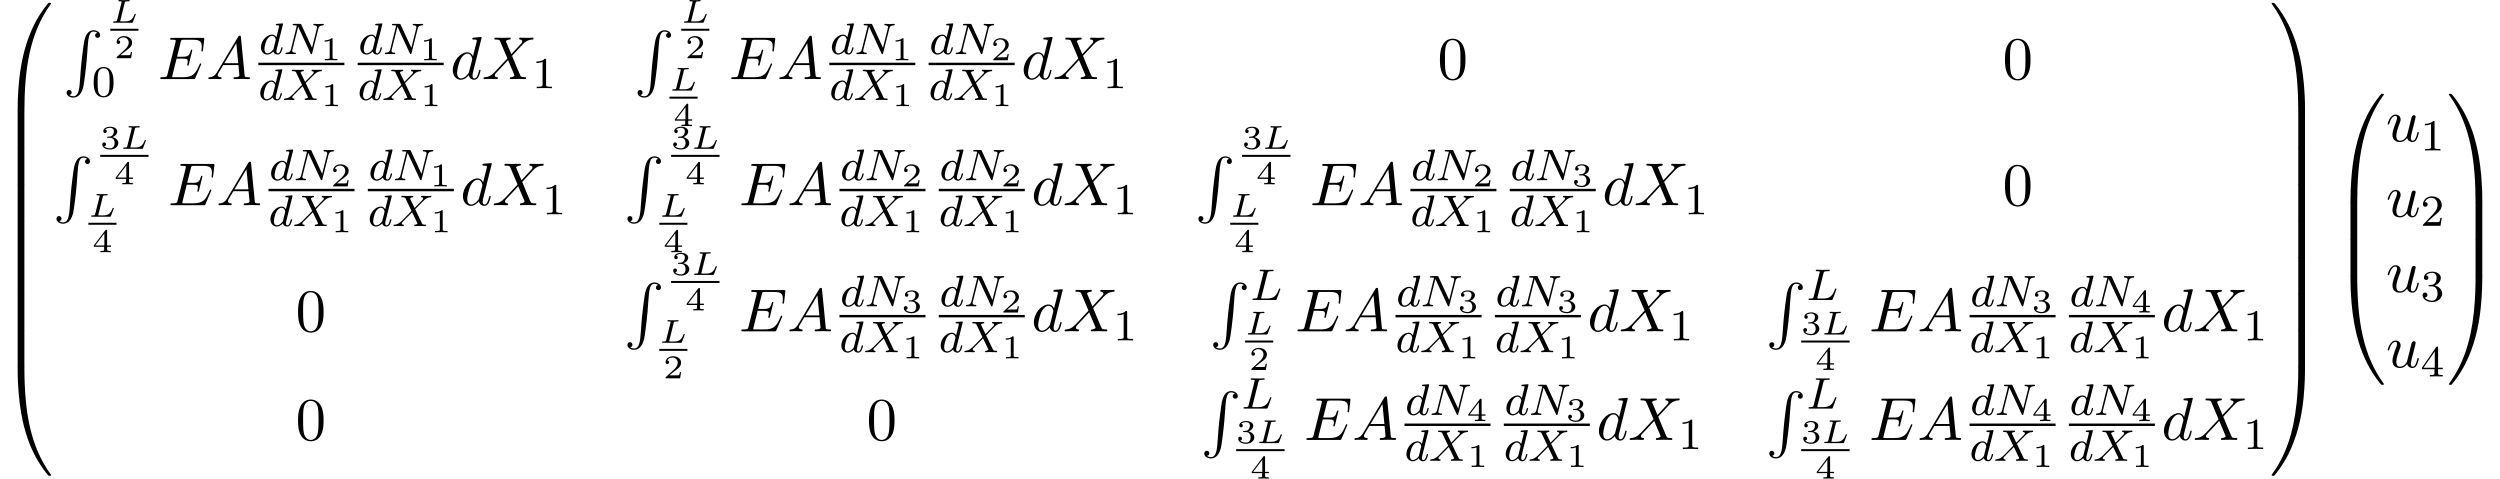 <?xml version='1.0' encoding='UTF-8'?>
<!-- This file was generated by dvisvgm 2.6.3 -->
<svg version='1.1' xmlns='http://www.w3.org/2000/svg' xmlns:xlink='http://www.w3.org/1999/xlink' width='449.673pt' height='86.085pt' viewBox='53.798 80.697 449.673 86.085'>
<defs>
<path id='g6-48' d='M5.018 -3.491C5.018 -4.364 4.964 -5.236 4.582 -6.044C4.08 -7.091 3.185 -7.265 2.727 -7.265C2.073 -7.265 1.276 -6.982 0.829 -5.967C0.48 -5.215 0.425 -4.364 0.425 -3.491C0.425 -2.673 0.469 -1.691 0.916 -0.862C1.385 0.022 2.182 0.24 2.716 0.24C3.305 0.24 4.135 0.011 4.615 -1.025C4.964 -1.778 5.018 -2.629 5.018 -3.491ZM2.716 0C2.291 0 1.647 -0.273 1.451 -1.32C1.331 -1.975 1.331 -2.978 1.331 -3.622C1.331 -4.32 1.331 -5.04 1.418 -5.629C1.625 -6.927 2.444 -7.025 2.716 -7.025C3.076 -7.025 3.796 -6.829 4.004 -5.749C4.113 -5.138 4.113 -4.309 4.113 -3.622C4.113 -2.804 4.113 -2.062 3.993 -1.364C3.829 -0.327 3.207 0 2.716 0Z'/>
<path id='g3-65' d='M1.953 -1.255C1.516 -0.524 1.091 -0.371 0.611 -0.338C0.48 -0.327 0.382 -0.327 0.382 -0.12C0.382 -0.055 0.436 0 0.524 0C0.818 0 1.156 -0.033 1.462 -0.033C1.822 -0.033 2.204 0 2.553 0C2.618 0 2.76 0 2.76 -0.207C2.76 -0.327 2.662 -0.338 2.585 -0.338C2.335 -0.36 2.073 -0.447 2.073 -0.72C2.073 -0.851 2.138 -0.971 2.225 -1.124L3.055 -2.52H5.793C5.815 -2.291 5.967 -0.807 5.967 -0.698C5.967 -0.371 5.4 -0.338 5.182 -0.338C5.029 -0.338 4.92 -0.338 4.92 -0.12C4.92 0 5.051 0 5.073 0C5.52 0 5.989 -0.033 6.436 -0.033C6.709 -0.033 7.396 0 7.669 0C7.735 0 7.865 0 7.865 -0.218C7.865 -0.338 7.756 -0.338 7.615 -0.338C6.938 -0.338 6.938 -0.415 6.905 -0.731L6.24 -7.549C6.218 -7.767 6.218 -7.811 6.033 -7.811C5.858 -7.811 5.815 -7.735 5.749 -7.625L1.953 -1.255ZM3.262 -2.858L5.411 -6.458L5.76 -2.858H3.262Z'/>
<path id='g3-69' d='M7.724 -2.542C7.745 -2.596 7.778 -2.673 7.778 -2.695C7.778 -2.705 7.778 -2.815 7.647 -2.815C7.549 -2.815 7.527 -2.749 7.505 -2.684C6.796 -1.069 6.393 -0.338 4.527 -0.338H2.935C2.782 -0.338 2.76 -0.338 2.695 -0.349C2.585 -0.36 2.553 -0.371 2.553 -0.458C2.553 -0.491 2.553 -0.513 2.607 -0.709L3.349 -3.687H4.429C5.356 -3.687 5.356 -3.458 5.356 -3.185C5.356 -3.109 5.356 -2.978 5.28 -2.651C5.258 -2.596 5.247 -2.564 5.247 -2.531C5.247 -2.476 5.291 -2.411 5.389 -2.411C5.476 -2.411 5.509 -2.465 5.553 -2.629L6.175 -5.182C6.175 -5.247 6.12 -5.302 6.044 -5.302C5.945 -5.302 5.924 -5.236 5.891 -5.105C5.662 -4.276 5.465 -4.025 4.462 -4.025H3.436L4.091 -6.655C4.189 -7.036 4.2 -7.08 4.68 -7.08H6.218C7.549 -7.08 7.876 -6.764 7.876 -5.869C7.876 -5.607 7.876 -5.585 7.833 -5.291C7.833 -5.225 7.822 -5.149 7.822 -5.095S7.855 -4.964 7.953 -4.964C8.073 -4.964 8.084 -5.029 8.105 -5.236L8.324 -7.124C8.356 -7.418 8.302 -7.418 8.029 -7.418H2.52C2.302 -7.418 2.193 -7.418 2.193 -7.2C2.193 -7.08 2.291 -7.08 2.498 -7.08C2.902 -7.08 3.207 -7.08 3.207 -6.884C3.207 -6.84 3.207 -6.818 3.153 -6.622L1.713 -0.851C1.604 -0.425 1.582 -0.338 0.72 -0.338C0.535 -0.338 0.415 -0.338 0.415 -0.131C0.415 0 0.513 0 0.72 0H6.382C6.633 0 6.644 -0.011 6.72 -0.185L7.724 -2.542Z'/>
<path id='g3-88' d='M5.291 -4.484L4.375 -6.655C4.342 -6.742 4.32 -6.785 4.32 -6.796C4.32 -6.862 4.505 -7.069 4.964 -7.113C5.073 -7.124 5.182 -7.135 5.182 -7.32C5.182 -7.451 5.051 -7.451 5.018 -7.451C4.571 -7.451 4.102 -7.418 3.644 -7.418C3.371 -7.418 2.695 -7.451 2.422 -7.451C2.356 -7.451 2.225 -7.451 2.225 -7.233C2.225 -7.113 2.335 -7.113 2.476 -7.113C3.131 -7.113 3.196 -7.004 3.295 -6.764L4.582 -3.72L2.28 -1.244L2.138 -1.124C1.604 -0.545 1.091 -0.371 0.535 -0.338C0.393 -0.327 0.295 -0.327 0.295 -0.12C0.295 -0.109 0.295 0 0.436 0C0.764 0 1.124 -0.033 1.462 -0.033C1.865 -0.033 2.291 0 2.684 0C2.749 0 2.88 0 2.88 -0.218C2.88 -0.327 2.771 -0.338 2.749 -0.338C2.651 -0.349 2.313 -0.371 2.313 -0.676C2.313 -0.851 2.476 -1.025 2.607 -1.167L3.72 -2.345L4.702 -3.415L5.804 -0.807C5.847 -0.687 5.858 -0.676 5.858 -0.655C5.858 -0.567 5.651 -0.382 5.225 -0.338C5.105 -0.327 5.007 -0.316 5.007 -0.131C5.007 0 5.127 0 5.171 0C5.476 0 6.24 -0.033 6.545 -0.033C6.818 -0.033 7.484 0 7.756 0C7.833 0 7.964 0 7.964 -0.207C7.964 -0.338 7.855 -0.338 7.767 -0.338C7.036 -0.349 7.015 -0.382 6.829 -0.818C6.404 -1.833 5.673 -3.535 5.422 -4.189C6.164 -4.953 7.309 -6.251 7.658 -6.556C7.975 -6.818 8.389 -7.08 9.044 -7.113C9.185 -7.124 9.284 -7.124 9.284 -7.331C9.284 -7.342 9.284 -7.451 9.142 -7.451C8.815 -7.451 8.455 -7.418 8.116 -7.418C7.713 -7.418 7.298 -7.451 6.905 -7.451C6.84 -7.451 6.698 -7.451 6.698 -7.233C6.698 -7.156 6.753 -7.124 6.829 -7.113C6.927 -7.102 7.265 -7.08 7.265 -6.775C7.265 -6.622 7.145 -6.48 7.058 -6.382L5.291 -4.484Z'/>
<path id='g3-100' d='M5.629 -7.451C5.629 -7.462 5.629 -7.571 5.487 -7.571C5.324 -7.571 4.287 -7.473 4.102 -7.451C4.015 -7.44 3.949 -7.385 3.949 -7.244C3.949 -7.113 4.047 -7.113 4.211 -7.113C4.735 -7.113 4.756 -7.036 4.756 -6.927L4.724 -6.709L4.069 -4.124C3.873 -4.527 3.556 -4.822 3.065 -4.822C1.789 -4.822 0.436 -3.218 0.436 -1.625C0.436 -0.6 1.036 0.12 1.887 0.12C2.105 0.12 2.651 0.076 3.305 -0.698C3.393 -0.24 3.775 0.12 4.298 0.12C4.68 0.12 4.931 -0.131 5.105 -0.48C5.291 -0.873 5.433 -1.538 5.433 -1.56C5.433 -1.669 5.335 -1.669 5.302 -1.669C5.193 -1.669 5.182 -1.625 5.149 -1.473C4.964 -0.764 4.767 -0.12 4.32 -0.12C4.025 -0.12 3.993 -0.404 3.993 -0.622C3.993 -0.884 4.015 -0.96 4.058 -1.145L5.629 -7.451ZM3.36 -1.298C3.305 -1.102 3.305 -1.08 3.142 -0.895C2.662 -0.295 2.215 -0.12 1.909 -0.12C1.364 -0.12 1.211 -0.72 1.211 -1.145C1.211 -1.691 1.56 -3.033 1.811 -3.535C2.149 -4.178 2.64 -4.582 3.076 -4.582C3.785 -4.582 3.938 -3.687 3.938 -3.622S3.916 -3.491 3.905 -3.436L3.36 -1.298Z'/>
<path id='g3-117' d='M3.818 -0.611C3.938 -0.164 4.32 0.12 4.789 0.12C5.171 0.12 5.422 -0.131 5.596 -0.48C5.782 -0.873 5.924 -1.538 5.924 -1.56C5.924 -1.669 5.825 -1.669 5.793 -1.669C5.684 -1.669 5.673 -1.625 5.64 -1.473C5.487 -0.862 5.28 -0.12 4.822 -0.12C4.593 -0.12 4.484 -0.262 4.484 -0.622C4.484 -0.862 4.615 -1.375 4.702 -1.756L5.007 -2.935C5.04 -3.098 5.149 -3.513 5.193 -3.676C5.247 -3.927 5.356 -4.342 5.356 -4.407C5.356 -4.604 5.204 -4.702 5.04 -4.702C4.985 -4.702 4.702 -4.691 4.615 -4.32C4.407 -3.524 3.927 -1.615 3.796 -1.036C3.785 -0.993 3.349 -0.12 2.553 -0.12C1.985 -0.12 1.876 -0.611 1.876 -1.015C1.876 -1.625 2.182 -2.487 2.465 -3.24C2.596 -3.567 2.651 -3.72 2.651 -3.927C2.651 -4.418 2.302 -4.822 1.756 -4.822C0.72 -4.822 0.316 -3.24 0.316 -3.142C0.316 -3.033 0.425 -3.033 0.447 -3.033C0.556 -3.033 0.567 -3.055 0.622 -3.229C0.895 -4.178 1.309 -4.582 1.724 -4.582C1.822 -4.582 1.996 -4.571 1.996 -4.222C1.996 -3.96 1.876 -3.644 1.811 -3.48C1.407 -2.4 1.178 -1.724 1.178 -1.189C1.178 -0.153 1.931 0.12 2.52 0.12C3.24 0.12 3.633 -0.371 3.818 -0.611Z'/>
<path id='g5-48' d='M3.897 -2.542C3.897 -3.395 3.81 -3.913 3.547 -4.423C3.196 -5.125 2.55 -5.3 2.112 -5.3C1.108 -5.3 0.741 -4.551 0.63 -4.328C0.343 -3.746 0.327 -2.957 0.327 -2.542C0.327 -2.016 0.351 -1.211 0.733 -0.574C1.1 0.016 1.69 0.167 2.112 0.167C2.495 0.167 3.18 0.048 3.579 -0.741C3.873 -1.315 3.897 -2.024 3.897 -2.542ZM2.112 -0.056C1.841 -0.056 1.291 -0.183 1.124 -1.02C1.036 -1.474 1.036 -2.224 1.036 -2.638C1.036 -3.188 1.036 -3.746 1.124 -4.184C1.291 -4.997 1.913 -5.077 2.112 -5.077C2.383 -5.077 2.933 -4.941 3.092 -4.216C3.188 -3.778 3.188 -3.18 3.188 -2.638C3.188 -2.168 3.188 -1.451 3.092 -1.004C2.925 -0.167 2.375 -0.056 2.112 -0.056Z'/>
<path id='g5-49' d='M2.503 -5.077C2.503 -5.292 2.487 -5.3 2.271 -5.3C1.945 -4.981 1.522 -4.79 0.765 -4.79V-4.527C0.98 -4.527 1.411 -4.527 1.873 -4.742V-0.654C1.873 -0.359 1.849 -0.263 1.092 -0.263H0.813V0C1.14 -0.024 1.825 -0.024 2.184 -0.024S3.236 -0.024 3.563 0V-0.263H3.284C2.527 -0.263 2.503 -0.359 2.503 -0.654V-5.077Z'/>
<path id='g5-50' d='M2.248 -1.626C2.375 -1.745 2.71 -2.008 2.837 -2.12C3.332 -2.574 3.802 -3.013 3.802 -3.738C3.802 -4.686 3.005 -5.3 2.008 -5.3C1.052 -5.3 0.422 -4.575 0.422 -3.866C0.422 -3.475 0.733 -3.419 0.845 -3.419C1.012 -3.419 1.259 -3.539 1.259 -3.842C1.259 -4.256 0.861 -4.256 0.765 -4.256C0.996 -4.838 1.53 -5.037 1.921 -5.037C2.662 -5.037 3.045 -4.407 3.045 -3.738C3.045 -2.909 2.463 -2.303 1.522 -1.339L0.518 -0.303C0.422 -0.215 0.422 -0.199 0.422 0H3.571L3.802 -1.427H3.555C3.531 -1.267 3.467 -0.869 3.371 -0.717C3.324 -0.654 2.718 -0.654 2.59 -0.654H1.172L2.248 -1.626Z'/>
<path id='g5-51' d='M2.016 -2.662C2.646 -2.662 3.045 -2.2 3.045 -1.363C3.045 -0.367 2.479 -0.072 2.056 -0.072C1.618 -0.072 1.02 -0.231 0.741 -0.654C1.028 -0.654 1.227 -0.837 1.227 -1.1C1.227 -1.355 1.044 -1.538 0.789 -1.538C0.574 -1.538 0.351 -1.403 0.351 -1.084C0.351 -0.327 1.164 0.167 2.072 0.167C3.132 0.167 3.873 -0.566 3.873 -1.363C3.873 -2.024 3.347 -2.63 2.534 -2.805C3.164 -3.029 3.634 -3.571 3.634 -4.208S2.917 -5.3 2.088 -5.3C1.235 -5.3 0.59 -4.838 0.59 -4.232C0.59 -3.937 0.789 -3.81 0.996 -3.81C1.243 -3.81 1.403 -3.985 1.403 -4.216C1.403 -4.511 1.148 -4.623 0.972 -4.631C1.307 -5.069 1.921 -5.093 2.064 -5.093C2.271 -5.093 2.877 -5.029 2.877 -4.208C2.877 -3.65 2.646 -3.316 2.534 -3.188C2.295 -2.941 2.112 -2.925 1.626 -2.893C1.474 -2.885 1.411 -2.877 1.411 -2.774C1.411 -2.662 1.482 -2.662 1.618 -2.662H2.016Z'/>
<path id='g5-52' d='M3.14 -5.157C3.14 -5.316 3.14 -5.38 2.973 -5.38C2.869 -5.38 2.861 -5.372 2.782 -5.26L0.239 -1.57V-1.307H2.487V-0.646C2.487 -0.351 2.463 -0.263 1.849 -0.263H1.666V0C2.343 -0.024 2.359 -0.024 2.813 -0.024S3.284 -0.024 3.961 0V-0.263H3.778C3.164 -0.263 3.14 -0.351 3.14 -0.646V-1.307H3.985V-1.57H3.14V-5.157ZM2.542 -4.511V-1.57H0.518L2.542 -4.511Z'/>
<path id='g2-76' d='M3.092 -4.822C3.164 -5.093 3.18 -5.181 3.913 -5.181C4.136 -5.181 4.216 -5.181 4.216 -5.332C4.216 -5.348 4.2 -5.444 4.081 -5.444C3.913 -5.444 3.674 -5.428 3.507 -5.42H2.933C2.104 -5.42 1.913 -5.444 1.857 -5.444C1.825 -5.444 1.698 -5.444 1.698 -5.292C1.698 -5.181 1.801 -5.181 1.929 -5.181C2.192 -5.181 2.423 -5.181 2.423 -5.053C2.423 -5.021 2.415 -5.013 2.391 -4.91L1.323 -0.63C1.251 -0.327 1.235 -0.263 0.646 -0.263C0.494 -0.263 0.399 -0.263 0.399 -0.112C0.399 0 0.502 0 0.638 0H4.487C4.686 0 4.694 -0.008 4.758 -0.159C4.838 -0.383 5.42 -1.881 5.42 -1.961C5.42 -2.032 5.356 -2.072 5.3 -2.072C5.212 -2.072 5.197 -2.016 5.141 -1.897C4.854 -1.156 4.511 -0.263 3.084 -0.263H2.072C2 -0.279 1.977 -0.279 1.977 -0.335C1.977 -0.399 1.993 -0.462 2.008 -0.51L3.092 -4.822Z'/>
<path id='g2-78' d='M6.312 -4.575C6.408 -4.965 6.583 -5.157 7.157 -5.181C7.237 -5.181 7.301 -5.228 7.301 -5.332C7.301 -5.38 7.261 -5.444 7.181 -5.444C7.125 -5.444 6.974 -5.42 6.384 -5.42C5.746 -5.42 5.643 -5.444 5.571 -5.444C5.444 -5.444 5.42 -5.356 5.42 -5.292C5.42 -5.189 5.523 -5.181 5.595 -5.181C6.081 -5.165 6.081 -4.949 6.081 -4.838C6.081 -4.798 6.081 -4.758 6.049 -4.631L5.173 -1.14L3.252 -5.3C3.188 -5.444 3.172 -5.444 2.981 -5.444H1.945C1.801 -5.444 1.698 -5.444 1.698 -5.292C1.698 -5.181 1.793 -5.181 1.961 -5.181C2.024 -5.181 2.264 -5.181 2.447 -5.133L1.379 -0.853C1.283 -0.454 1.076 -0.279 0.542 -0.263C0.494 -0.263 0.399 -0.255 0.399 -0.112C0.399 -0.064 0.438 0 0.518 0C0.55 0 0.733 -0.024 1.307 -0.024C1.937 -0.024 2.056 0 2.128 0C2.16 0 2.279 0 2.279 -0.151C2.279 -0.247 2.192 -0.263 2.136 -0.263C1.849 -0.271 1.61 -0.319 1.61 -0.598C1.61 -0.638 1.634 -0.749 1.634 -0.757L2.678 -4.918H2.686L4.902 -0.143C4.957 -0.016 4.965 0 5.053 0C5.165 0 5.173 -0.032 5.204 -0.167L6.312 -4.575Z'/>
<path id='g2-88' d='M4.16 -3.045C4.543 -3.435 5.675 -4.599 5.866 -4.75C6.201 -5.005 6.4 -5.149 6.974 -5.181C7.022 -5.189 7.085 -5.228 7.085 -5.332C7.085 -5.404 7.014 -5.444 6.974 -5.444C6.894 -5.444 6.846 -5.42 6.225 -5.42C5.627 -5.42 5.412 -5.444 5.372 -5.444C5.34 -5.444 5.212 -5.444 5.212 -5.292C5.212 -5.284 5.212 -5.189 5.332 -5.181C5.388 -5.173 5.603 -5.157 5.603 -4.973C5.603 -4.918 5.571 -4.83 5.507 -4.766L5.483 -4.726C5.46 -4.702 5.46 -4.686 5.38 -4.615L4.049 -3.268L3.236 -4.957C3.347 -5.149 3.587 -5.173 3.682 -5.181C3.722 -5.181 3.834 -5.189 3.834 -5.324C3.834 -5.396 3.778 -5.444 3.706 -5.444C3.626 -5.444 3.324 -5.428 3.244 -5.428C3.196 -5.42 2.901 -5.42 2.734 -5.42C1.993 -5.42 1.897 -5.444 1.825 -5.444C1.793 -5.444 1.666 -5.444 1.666 -5.292C1.666 -5.181 1.769 -5.181 1.897 -5.181C2.295 -5.181 2.367 -5.101 2.439 -4.949L3.499 -2.718L1.865 -1.052C1.387 -0.574 1.012 -0.295 0.446 -0.263C0.351 -0.255 0.255 -0.255 0.255 -0.112C0.255 -0.064 0.295 0 0.375 0C0.43 0 0.518 -0.024 1.124 -0.024C1.698 -0.024 1.945 0 1.977 0C2.016 0 2.136 0 2.136 -0.151C2.136 -0.167 2.128 -0.255 2.008 -0.263C1.857 -0.271 1.745 -0.327 1.745 -0.47C1.745 -0.598 1.841 -0.701 1.961 -0.821C2.096 -0.972 2.511 -1.387 2.798 -1.666C2.981 -1.849 3.427 -2.311 3.61 -2.487L4.527 -0.582C4.567 -0.502 4.567 -0.494 4.567 -0.486C4.567 -0.414 4.4 -0.279 4.136 -0.263C4.081 -0.263 3.977 -0.255 3.977 -0.112C3.977 -0.104 3.985 0 4.113 0C4.192 0 4.487 -0.016 4.567 -0.024H5.077C5.81 -0.024 5.922 0 5.994 0C6.025 0 6.145 0 6.145 -0.151C6.145 -0.263 6.041 -0.263 5.922 -0.263C5.491 -0.263 5.444 -0.359 5.388 -0.478L4.16 -3.045Z'/>
<path id='g2-100' d='M4.288 -5.292C4.296 -5.308 4.32 -5.412 4.32 -5.42C4.32 -5.46 4.288 -5.531 4.192 -5.531C4.16 -5.531 3.913 -5.507 3.73 -5.491L3.284 -5.46C3.108 -5.444 3.029 -5.436 3.029 -5.292C3.029 -5.181 3.14 -5.181 3.236 -5.181C3.618 -5.181 3.618 -5.133 3.618 -5.061C3.618 -5.013 3.555 -4.75 3.515 -4.591L3.124 -3.037C3.053 -3.172 2.821 -3.515 2.335 -3.515C1.387 -3.515 0.343 -2.407 0.343 -1.227C0.343 -0.399 0.877 0.08 1.49 0.08C2 0.08 2.439 -0.327 2.582 -0.486C2.726 0.064 3.268 0.08 3.363 0.08C3.73 0.08 3.913 -0.223 3.977 -0.359C4.136 -0.646 4.248 -1.108 4.248 -1.14C4.248 -1.188 4.216 -1.243 4.121 -1.243S4.009 -1.196 3.961 -0.996C3.85 -0.558 3.698 -0.143 3.387 -0.143C3.204 -0.143 3.132 -0.295 3.132 -0.518C3.132 -0.669 3.156 -0.757 3.18 -0.861L4.288 -5.292ZM2.582 -0.861C2.184 -0.311 1.769 -0.143 1.514 -0.143C1.148 -0.143 0.964 -0.478 0.964 -0.893C0.964 -1.267 1.18 -2.12 1.355 -2.471C1.586 -2.957 1.977 -3.292 2.343 -3.292C2.861 -3.292 3.013 -2.71 3.013 -2.614C3.013 -2.582 2.813 -1.801 2.766 -1.594C2.662 -1.219 2.662 -1.203 2.582 -0.861Z'/>
<path id='g4-49' d='M2.146 -3.796C2.146 -3.975 2.122 -3.975 1.943 -3.975C1.548 -3.593 0.938 -3.593 0.723 -3.593V-3.359C0.879 -3.359 1.273 -3.359 1.632 -3.527V-0.508C1.632 -0.311 1.632 -0.233 1.016 -0.233H0.759V0C1.088 -0.024 1.554 -0.024 1.889 -0.024S2.69 -0.024 3.019 0V-0.233H2.762C2.146 -0.233 2.146 -0.311 2.146 -0.508V-3.796Z'/>
<path id='g4-50' d='M3.216 -1.118H2.995C2.983 -1.034 2.923 -0.64 2.833 -0.574C2.792 -0.538 2.307 -0.538 2.224 -0.538H1.106L1.871 -1.16C2.074 -1.321 2.606 -1.704 2.792 -1.883C2.971 -2.062 3.216 -2.367 3.216 -2.792C3.216 -3.539 2.54 -3.975 1.739 -3.975C0.968 -3.975 0.43 -3.467 0.43 -2.905C0.43 -2.6 0.687 -2.564 0.753 -2.564C0.903 -2.564 1.076 -2.672 1.076 -2.887C1.076 -3.019 0.998 -3.21 0.735 -3.21C0.873 -3.515 1.237 -3.742 1.65 -3.742C2.277 -3.742 2.612 -3.276 2.612 -2.792C2.612 -2.367 2.331 -1.931 1.913 -1.548L0.496 -0.251C0.436 -0.191 0.43 -0.185 0.43 0H3.031L3.216 -1.118Z'/>
<path id='g4-51' d='M1.757 -1.985C2.266 -1.985 2.606 -1.644 2.606 -1.034C2.606 -0.377 2.212 -0.09 1.775 -0.09C1.614 -0.09 0.998 -0.126 0.729 -0.472C0.962 -0.496 1.058 -0.652 1.058 -0.813C1.058 -1.016 0.915 -1.154 0.717 -1.154C0.556 -1.154 0.377 -1.052 0.377 -0.801C0.377 -0.209 1.034 0.126 1.793 0.126C2.678 0.126 3.27 -0.442 3.27 -1.034C3.27 -1.47 2.935 -1.931 2.224 -2.11C2.696 -2.266 3.078 -2.648 3.078 -3.138C3.078 -3.616 2.517 -3.975 1.799 -3.975C1.1 -3.975 0.568 -3.652 0.568 -3.162C0.568 -2.905 0.765 -2.833 0.885 -2.833C1.04 -2.833 1.201 -2.941 1.201 -3.15C1.201 -3.335 1.07 -3.443 0.909 -3.467C1.19 -3.778 1.733 -3.778 1.787 -3.778C2.092 -3.778 2.475 -3.634 2.475 -3.138C2.475 -2.809 2.289 -2.236 1.692 -2.2C1.584 -2.194 1.423 -2.182 1.369 -2.182C1.309 -2.176 1.243 -2.17 1.243 -2.08C1.243 -1.985 1.309 -1.985 1.411 -1.985H1.757Z'/>
<path id='g4-52' d='M3.371 -0.98V-1.213H2.672V-3.856C2.672 -3.993 2.672 -4.035 2.523 -4.035C2.415 -4.035 2.403 -4.017 2.349 -3.945L0.275 -1.213V-0.98H2.134V-0.502C2.134 -0.305 2.134 -0.233 1.632 -0.233H1.459V0C1.578 -0.006 2.14 -0.024 2.403 -0.024S3.228 -0.006 3.347 0V-0.233H3.174C2.672 -0.233 2.672 -0.305 2.672 -0.502V-0.98H3.371ZM2.176 -3.383V-1.213H0.532L2.176 -3.383Z'/>
<path id='g1-76' d='M2.594 -3.593C2.642 -3.79 2.654 -3.844 3.264 -3.844C3.407 -3.844 3.479 -3.844 3.479 -3.993C3.479 -4.011 3.467 -4.083 3.377 -4.083C3.234 -4.083 3.078 -4.065 2.935 -4.065C2.774 -4.065 2.6 -4.059 2.439 -4.059C2.301 -4.059 2.164 -4.065 2.026 -4.065S1.733 -4.083 1.596 -4.083C1.56 -4.083 1.465 -4.083 1.465 -3.933C1.465 -3.844 1.542 -3.844 1.656 -3.844C1.763 -3.844 1.913 -3.844 2.038 -3.802C2.038 -3.742 2.038 -3.706 2.014 -3.61L1.231 -0.496C1.178 -0.281 1.166 -0.239 0.717 -0.239C0.58 -0.239 0.502 -0.239 0.502 -0.09C0.502 0 0.58 0 0.687 0H3.856C4.011 0 4.017 -0.006 4.059 -0.12C4.119 -0.269 4.585 -1.465 4.585 -1.5C4.585 -1.56 4.537 -1.596 4.471 -1.596C4.394 -1.596 4.376 -1.554 4.346 -1.482C4.077 -0.807 3.778 -0.239 2.702 -0.239H1.967C1.853 -0.239 1.841 -0.239 1.769 -0.257L2.594 -3.593Z'/>
<path id='g0-48' d='M4.08 19.309C4.32 19.309 4.385 19.309 4.385 19.156C4.407 11.509 5.291 5.16 9.109 -0.175C9.185 -0.273 9.185 -0.295 9.185 -0.316C9.185 -0.425 9.109 -0.425 8.935 -0.425S8.738 -0.425 8.716 -0.404C8.673 -0.371 7.287 1.222 6.185 3.415C4.745 6.295 3.84 9.6 3.436 13.571C3.404 13.909 3.175 16.178 3.175 18.764V19.189C3.185 19.309 3.251 19.309 3.48 19.309H4.08Z'/>
<path id='g0-49' d='M6.36 18.764C6.36 12.098 5.171 8.193 4.833 7.091C4.091 4.669 2.88 2.116 1.058 -0.131C0.895 -0.327 0.851 -0.382 0.807 -0.404C0.785 -0.415 0.775 -0.425 0.6 -0.425C0.436 -0.425 0.349 -0.425 0.349 -0.316C0.349 -0.295 0.349 -0.273 0.491 -0.076C4.287 5.225 5.138 11.771 5.149 19.156C5.149 19.309 5.215 19.309 5.455 19.309H6.055C6.284 19.309 6.349 19.309 6.36 19.189V18.764Z'/>
<path id='g0-64' d='M3.48 -0.545C3.251 -0.545 3.185 -0.545 3.175 -0.425V0C3.175 6.665 4.364 10.571 4.702 11.673C5.444 14.095 6.655 16.647 8.476 18.895C8.64 19.091 8.684 19.145 8.727 19.167C8.749 19.178 8.76 19.189 8.935 19.189S9.185 19.189 9.185 19.08C9.185 19.058 9.185 19.036 9.12 18.938C5.487 13.898 4.396 7.833 4.385 -0.393C4.385 -0.545 4.32 -0.545 4.08 -0.545H3.48Z'/>
<path id='g0-65' d='M6.36 -0.425C6.349 -0.545 6.284 -0.545 6.055 -0.545H5.455C5.215 -0.545 5.149 -0.545 5.149 -0.393C5.149 0.731 5.138 3.327 4.855 6.044C4.265 11.684 2.815 15.589 0.425 18.938C0.349 19.036 0.349 19.058 0.349 19.08C0.349 19.189 0.436 19.189 0.6 19.189C0.775 19.189 0.796 19.189 0.818 19.167C0.862 19.135 2.247 17.542 3.349 15.349C4.789 12.469 5.695 9.164 6.098 5.193C6.131 4.855 6.36 2.585 6.36 0V-0.425Z'/>
<path id='g0-66' d='M4.385 0.185C4.385 -0.098 4.375 -0.109 4.08 -0.109H3.48C3.185 -0.109 3.175 -0.098 3.175 0.185V6.36C3.175 6.644 3.185 6.655 3.48 6.655H4.08C4.375 6.655 4.385 6.644 4.385 6.36V0.185Z'/>
<path id='g0-67' d='M6.36 0.185C6.36 -0.098 6.349 -0.109 6.055 -0.109H5.455C5.16 -0.109 5.149 -0.098 5.149 0.185V6.36C5.149 6.644 5.16 6.655 5.455 6.655H6.055C6.349 6.655 6.36 6.644 6.36 6.36V0.185Z'/>
<path id='g0-82' d='M2.967 9.6C2.825 11.389 2.433 11.88 1.811 11.88C1.669 11.88 1.342 11.847 1.113 11.651C1.429 11.607 1.516 11.356 1.516 11.204C1.516 10.887 1.276 10.745 1.069 10.745C0.851 10.745 0.611 10.887 0.611 11.215C0.611 11.738 1.156 12.12 1.811 12.12C2.847 12.12 3.371 11.171 3.611 10.189C3.753 9.622 4.145 6.447 4.233 5.236L4.44 2.52C4.593 0.513 4.964 0.24 5.455 0.24C5.564 0.24 5.902 0.262 6.142 0.469C5.825 0.513 5.738 0.764 5.738 0.916C5.738 1.233 5.978 1.375 6.185 1.375C6.404 1.375 6.644 1.233 6.644 0.905C6.644 0.382 6.098 0 5.444 0C4.407 0 3.982 1.058 3.796 1.887C3.665 2.487 3.273 5.564 3.175 6.884L2.967 9.6Z'/>
</defs>
<g id='page1'>
<use x='53.798' y='81.63' xlink:href='#g0-48'/>
<use x='53.798' y='100.831' xlink:href='#g0-66'/>
<use x='53.798' y='107.376' xlink:href='#g0-66'/>
<use x='53.798' y='113.922' xlink:href='#g0-66'/>
<use x='53.798' y='120.467' xlink:href='#g0-66'/>
<use x='53.798' y='127.013' xlink:href='#g0-66'/>
<use x='53.798' y='133.558' xlink:href='#g0-66'/>
<use x='53.798' y='140.104' xlink:href='#g0-66'/>
<use x='53.798' y='147.086' xlink:href='#g0-64'/>
<use x='65.17' y='86.136' xlink:href='#g0-82'/>
<use x='73.638' y='84.782' xlink:href='#g1-76'/>
<rect x='73.638' y='85.869' height='0.359' width='5.059'/>
<use x='74.341' y='91.166' xlink:href='#g4-50'/>
<use x='70.322' y='98.048' xlink:href='#g5-48'/>
<use x='82.209' y='94.924' xlink:href='#g3-69'/>
<use x='90.891' y='94.924' xlink:href='#g3-65'/>
<use x='100.39' y='90.435' xlink:href='#g2-100'/>
<use x='104.747' y='90.435' xlink:href='#g2-78'/>
<use x='111.469' y='91.542' xlink:href='#g4-49'/>
<rect x='100.268' y='91.978' height='0.436' width='15.473'/>
<use x='100.268' y='98.686' xlink:href='#g2-100'/>
<use x='104.625' y='98.686' xlink:href='#g2-88'/>
<use x='111.59' y='99.793' xlink:href='#g4-49'/>
<use x='118.254' y='90.435' xlink:href='#g2-100'/>
<use x='122.612' y='90.435' xlink:href='#g2-78'/>
<use x='129.333' y='91.542' xlink:href='#g4-49'/>
<rect x='118.133' y='91.978' height='0.436' width='15.473'/>
<use x='118.133' y='98.686' xlink:href='#g2-100'/>
<use x='122.49' y='98.686' xlink:href='#g2-88'/>
<use x='129.455' y='99.793' xlink:href='#g4-49'/>
<use x='134.801' y='94.924' xlink:href='#g3-100'/>
<use x='140.479' y='94.924' xlink:href='#g3-88'/>
<use x='149.517' y='96.56' xlink:href='#g5-49'/>
<use x='167.865' y='86.136' xlink:href='#g0-82'/>
<use x='176.333' y='84.782' xlink:href='#g1-76'/>
<rect x='176.333' y='85.869' height='0.359' width='5.059'/>
<use x='177.036' y='91.166' xlink:href='#g4-50'/>
<use x='174.212' y='96.996' xlink:href='#g1-76'/>
<rect x='174.212' y='98.083' height='0.359' width='5.059'/>
<use x='174.915' y='103.38' xlink:href='#g4-52'/>
<use x='184.904' y='94.924' xlink:href='#g3-69'/>
<use x='193.586' y='94.924' xlink:href='#g3-65'/>
<use x='203.085' y='90.435' xlink:href='#g2-100'/>
<use x='207.442' y='90.435' xlink:href='#g2-78'/>
<use x='214.164' y='91.542' xlink:href='#g4-49'/>
<rect x='202.963' y='91.978' height='0.436' width='15.473'/>
<use x='202.963' y='98.686' xlink:href='#g2-100'/>
<use x='207.32' y='98.686' xlink:href='#g2-88'/>
<use x='214.285' y='99.793' xlink:href='#g4-49'/>
<use x='220.949' y='90.435' xlink:href='#g2-100'/>
<use x='225.307' y='90.435' xlink:href='#g2-78'/>
<use x='232.028' y='91.542' xlink:href='#g4-50'/>
<rect x='220.827' y='91.978' height='0.436' width='15.473'/>
<use x='220.827' y='98.686' xlink:href='#g2-100'/>
<use x='225.185' y='98.686' xlink:href='#g2-88'/>
<use x='232.15' y='99.793' xlink:href='#g4-49'/>
<use x='237.496' y='94.924' xlink:href='#g3-100'/>
<use x='243.174' y='94.924' xlink:href='#g3-88'/>
<use x='252.212' y='96.56' xlink:href='#g5-49'/>
<use x='312.372' y='94.924' xlink:href='#g6-48'/>
<use x='414.007' y='94.924' xlink:href='#g6-48'/>
<use x='63.344' y='108.819' xlink:href='#g0-82'/>
<use x='71.812' y='107.465' xlink:href='#g4-51'/>
<use x='75.465' y='107.465' xlink:href='#g1-76'/>
<rect x='71.812' y='108.552' height='0.359' width='8.712'/>
<use x='74.341' y='113.849' xlink:href='#g4-52'/>
<use x='69.691' y='119.679' xlink:href='#g1-76'/>
<rect x='69.691' y='120.766' height='0.359' width='5.059'/>
<use x='70.394' y='126.063' xlink:href='#g4-52'/>
<use x='84.035' y='117.607' xlink:href='#g3-69'/>
<use x='92.717' y='117.607' xlink:href='#g3-65'/>
<use x='102.216' y='113.118' xlink:href='#g2-100'/>
<use x='106.574' y='113.118' xlink:href='#g2-78'/>
<use x='113.295' y='114.225' xlink:href='#g4-50'/>
<rect x='102.095' y='114.661' height='0.436' width='15.473'/>
<use x='102.095' y='121.368' xlink:href='#g2-100'/>
<use x='106.452' y='121.368' xlink:href='#g2-88'/>
<use x='113.417' y='122.475' xlink:href='#g4-49'/>
<use x='120.081' y='113.118' xlink:href='#g2-100'/>
<use x='124.438' y='113.118' xlink:href='#g2-78'/>
<use x='131.159' y='114.225' xlink:href='#g4-49'/>
<rect x='119.959' y='114.661' height='0.436' width='15.473'/>
<use x='119.959' y='121.368' xlink:href='#g2-100'/>
<use x='124.316' y='121.368' xlink:href='#g2-88'/>
<use x='131.281' y='122.475' xlink:href='#g4-49'/>
<use x='136.628' y='117.607' xlink:href='#g3-100'/>
<use x='142.306' y='117.607' xlink:href='#g3-88'/>
<use x='151.344' y='119.243' xlink:href='#g5-49'/>
<use x='166.039' y='108.819' xlink:href='#g0-82'/>
<use x='174.507' y='107.465' xlink:href='#g4-51'/>
<use x='178.16' y='107.465' xlink:href='#g1-76'/>
<rect x='174.507' y='108.552' height='0.359' width='8.712'/>
<use x='177.036' y='113.849' xlink:href='#g4-52'/>
<use x='172.386' y='119.679' xlink:href='#g1-76'/>
<rect x='172.386' y='120.766' height='0.359' width='5.059'/>
<use x='173.089' y='126.063' xlink:href='#g4-52'/>
<use x='186.73' y='117.607' xlink:href='#g3-69'/>
<use x='195.412' y='117.607' xlink:href='#g3-65'/>
<use x='204.911' y='113.118' xlink:href='#g2-100'/>
<use x='209.269' y='113.118' xlink:href='#g2-78'/>
<use x='215.99' y='114.225' xlink:href='#g4-50'/>
<rect x='204.79' y='114.661' height='0.436' width='15.473'/>
<use x='204.79' y='121.368' xlink:href='#g2-100'/>
<use x='209.147' y='121.368' xlink:href='#g2-88'/>
<use x='216.112' y='122.475' xlink:href='#g4-49'/>
<use x='222.776' y='113.118' xlink:href='#g2-100'/>
<use x='227.133' y='113.118' xlink:href='#g2-78'/>
<use x='233.854' y='114.225' xlink:href='#g4-50'/>
<rect x='222.654' y='114.661' height='0.436' width='15.473'/>
<use x='222.654' y='121.368' xlink:href='#g2-100'/>
<use x='227.011' y='121.368' xlink:href='#g2-88'/>
<use x='233.976' y='122.475' xlink:href='#g4-49'/>
<use x='239.323' y='117.607' xlink:href='#g3-100'/>
<use x='245.001' y='117.607' xlink:href='#g3-88'/>
<use x='254.039' y='119.243' xlink:href='#g5-49'/>
<use x='268.734' y='108.819' xlink:href='#g0-82'/>
<use x='277.202' y='107.465' xlink:href='#g4-51'/>
<use x='280.855' y='107.465' xlink:href='#g1-76'/>
<rect x='277.202' y='108.552' height='0.359' width='8.712'/>
<use x='279.731' y='113.849' xlink:href='#g4-52'/>
<use x='275.081' y='119.679' xlink:href='#g1-76'/>
<rect x='275.081' y='120.766' height='0.359' width='5.059'/>
<use x='275.784' y='126.063' xlink:href='#g4-52'/>
<use x='289.425' y='117.607' xlink:href='#g3-69'/>
<use x='298.107' y='117.607' xlink:href='#g3-65'/>
<use x='307.606' y='113.118' xlink:href='#g2-100'/>
<use x='311.964' y='113.118' xlink:href='#g2-78'/>
<use x='318.685' y='114.225' xlink:href='#g4-50'/>
<rect x='307.484' y='114.661' height='0.436' width='15.473'/>
<use x='307.484' y='121.368' xlink:href='#g2-100'/>
<use x='311.842' y='121.368' xlink:href='#g2-88'/>
<use x='318.807' y='122.475' xlink:href='#g4-49'/>
<use x='325.471' y='113.118' xlink:href='#g2-100'/>
<use x='329.828' y='113.118' xlink:href='#g2-78'/>
<use x='336.549' y='114.225' xlink:href='#g4-51'/>
<rect x='325.349' y='114.661' height='0.436' width='15.473'/>
<use x='325.349' y='121.368' xlink:href='#g2-100'/>
<use x='329.706' y='121.368' xlink:href='#g2-88'/>
<use x='336.671' y='122.475' xlink:href='#g4-49'/>
<use x='342.018' y='117.607' xlink:href='#g3-100'/>
<use x='347.696' y='117.607' xlink:href='#g3-88'/>
<use x='356.734' y='119.243' xlink:href='#g5-49'/>
<use x='414.007' y='117.607' xlink:href='#g6-48'/>
<use x='106.983' y='140.289' xlink:href='#g6-48'/>
<use x='166.039' y='131.502' xlink:href='#g0-82'/>
<use x='174.507' y='130.148' xlink:href='#g4-51'/>
<use x='178.16' y='130.148' xlink:href='#g1-76'/>
<rect x='174.507' y='131.234' height='0.359' width='8.712'/>
<use x='177.036' y='136.532' xlink:href='#g4-52'/>
<use x='172.386' y='142.362' xlink:href='#g1-76'/>
<rect x='172.386' y='143.449' height='0.359' width='5.059'/>
<use x='173.089' y='148.746' xlink:href='#g4-50'/>
<use x='186.73' y='140.289' xlink:href='#g3-69'/>
<use x='195.412' y='140.289' xlink:href='#g3-65'/>
<use x='204.911' y='135.801' xlink:href='#g2-100'/>
<use x='209.269' y='135.801' xlink:href='#g2-78'/>
<use x='215.99' y='136.908' xlink:href='#g4-51'/>
<rect x='204.79' y='137.344' height='0.436' width='15.473'/>
<use x='204.79' y='144.051' xlink:href='#g2-100'/>
<use x='209.147' y='144.051' xlink:href='#g2-88'/>
<use x='216.112' y='145.158' xlink:href='#g4-49'/>
<use x='222.776' y='135.801' xlink:href='#g2-100'/>
<use x='227.133' y='135.801' xlink:href='#g2-78'/>
<use x='233.854' y='136.908' xlink:href='#g4-50'/>
<rect x='222.654' y='137.344' height='0.436' width='15.473'/>
<use x='222.654' y='144.051' xlink:href='#g2-100'/>
<use x='227.011' y='144.051' xlink:href='#g2-88'/>
<use x='233.976' y='145.158' xlink:href='#g4-49'/>
<use x='239.323' y='140.289' xlink:href='#g3-100'/>
<use x='245.001' y='140.289' xlink:href='#g3-88'/>
<use x='254.039' y='141.926' xlink:href='#g5-49'/>
<use x='271.405' y='131.502' xlink:href='#g0-82'/>
<use x='278.678' y='134.656' xlink:href='#g2-76'/>
<use x='277.752' y='140.863' xlink:href='#g1-76'/>
<rect x='277.752' y='141.949' height='0.359' width='5.059'/>
<use x='278.455' y='147.247' xlink:href='#g4-50'/>
<use x='286.753' y='140.289' xlink:href='#g3-69'/>
<use x='295.435' y='140.289' xlink:href='#g3-65'/>
<use x='304.934' y='135.801' xlink:href='#g2-100'/>
<use x='309.292' y='135.801' xlink:href='#g2-78'/>
<use x='316.013' y='136.908' xlink:href='#g4-51'/>
<rect x='304.813' y='137.344' height='0.436' width='15.473'/>
<use x='304.813' y='144.051' xlink:href='#g2-100'/>
<use x='309.17' y='144.051' xlink:href='#g2-88'/>
<use x='316.135' y='145.158' xlink:href='#g4-49'/>
<use x='322.799' y='135.801' xlink:href='#g2-100'/>
<use x='327.156' y='135.801' xlink:href='#g2-78'/>
<use x='333.877' y='136.908' xlink:href='#g4-51'/>
<rect x='322.677' y='137.344' height='0.436' width='15.473'/>
<use x='322.677' y='144.051' xlink:href='#g2-100'/>
<use x='327.034' y='144.051' xlink:href='#g2-88'/>
<use x='333.999' y='145.158' xlink:href='#g4-49'/>
<use x='339.346' y='140.289' xlink:href='#g3-100'/>
<use x='345.024' y='140.289' xlink:href='#g3-88'/>
<use x='354.062' y='141.926' xlink:href='#g5-49'/>
<use x='371.429' y='131.502' xlink:href='#g0-82'/>
<use x='378.701' y='134.656' xlink:href='#g2-76'/>
<use x='377.776' y='140.863' xlink:href='#g4-51'/>
<use x='381.428' y='140.863' xlink:href='#g1-76'/>
<rect x='377.776' y='141.949' height='0.359' width='8.712'/>
<use x='380.305' y='147.247' xlink:href='#g4-52'/>
<use x='389.999' y='140.289' xlink:href='#g3-69'/>
<use x='398.681' y='140.289' xlink:href='#g3-65'/>
<use x='408.18' y='135.801' xlink:href='#g2-100'/>
<use x='412.537' y='135.801' xlink:href='#g2-78'/>
<use x='419.259' y='136.908' xlink:href='#g4-51'/>
<rect x='408.058' y='137.344' height='0.436' width='15.473'/>
<use x='408.058' y='144.051' xlink:href='#g2-100'/>
<use x='412.416' y='144.051' xlink:href='#g2-88'/>
<use x='419.38' y='145.158' xlink:href='#g4-49'/>
<use x='426.044' y='135.801' xlink:href='#g2-100'/>
<use x='430.402' y='135.801' xlink:href='#g2-78'/>
<use x='437.123' y='136.908' xlink:href='#g4-52'/>
<rect x='425.923' y='137.344' height='0.436' width='15.473'/>
<use x='425.923' y='144.051' xlink:href='#g2-100'/>
<use x='430.28' y='144.051' xlink:href='#g2-88'/>
<use x='437.245' y='145.158' xlink:href='#g4-49'/>
<use x='442.591' y='140.289' xlink:href='#g3-100'/>
<use x='448.269' y='140.289' xlink:href='#g3-88'/>
<use x='457.307' y='141.926' xlink:href='#g5-49'/>
<use x='106.983' y='159.825' xlink:href='#g6-48'/>
<use x='209.678' y='159.825' xlink:href='#g6-48'/>
<use x='269.794' y='151.037' xlink:href='#g0-82'/>
<use x='277.067' y='154.192' xlink:href='#g2-76'/>
<use x='276.141' y='160.398' xlink:href='#g4-51'/>
<use x='279.794' y='160.398' xlink:href='#g1-76'/>
<rect x='276.141' y='161.485' height='0.359' width='8.712'/>
<use x='278.671' y='166.782' xlink:href='#g4-52'/>
<use x='288.365' y='159.825' xlink:href='#g3-69'/>
<use x='297.047' y='159.825' xlink:href='#g3-65'/>
<use x='306.546' y='155.337' xlink:href='#g2-100'/>
<use x='310.903' y='155.337' xlink:href='#g2-78'/>
<use x='317.624' y='156.444' xlink:href='#g4-52'/>
<rect x='306.424' y='156.88' height='0.436' width='15.473'/>
<use x='306.424' y='163.587' xlink:href='#g2-100'/>
<use x='310.781' y='163.587' xlink:href='#g2-88'/>
<use x='317.746' y='164.694' xlink:href='#g4-49'/>
<use x='324.41' y='155.337' xlink:href='#g2-100'/>
<use x='328.767' y='155.337' xlink:href='#g2-78'/>
<use x='335.489' y='156.444' xlink:href='#g4-51'/>
<rect x='324.288' y='156.88' height='0.436' width='15.473'/>
<use x='324.288' y='163.587' xlink:href='#g2-100'/>
<use x='328.646' y='163.587' xlink:href='#g2-88'/>
<use x='335.61' y='164.694' xlink:href='#g4-49'/>
<use x='340.957' y='159.825' xlink:href='#g3-100'/>
<use x='346.635' y='159.825' xlink:href='#g3-88'/>
<use x='355.673' y='161.462' xlink:href='#g5-49'/>
<use x='371.429' y='151.037' xlink:href='#g0-82'/>
<use x='378.701' y='154.192' xlink:href='#g2-76'/>
<use x='377.776' y='160.398' xlink:href='#g4-51'/>
<use x='381.428' y='160.398' xlink:href='#g1-76'/>
<rect x='377.776' y='161.485' height='0.359' width='8.712'/>
<use x='380.305' y='166.782' xlink:href='#g4-52'/>
<use x='389.999' y='159.825' xlink:href='#g3-69'/>
<use x='398.681' y='159.825' xlink:href='#g3-65'/>
<use x='408.18' y='155.337' xlink:href='#g2-100'/>
<use x='412.537' y='155.337' xlink:href='#g2-78'/>
<use x='419.259' y='156.444' xlink:href='#g4-52'/>
<rect x='408.058' y='156.88' height='0.436' width='15.473'/>
<use x='408.058' y='163.587' xlink:href='#g2-100'/>
<use x='412.416' y='163.587' xlink:href='#g2-88'/>
<use x='419.38' y='164.694' xlink:href='#g4-49'/>
<use x='426.044' y='155.337' xlink:href='#g2-100'/>
<use x='430.402' y='155.337' xlink:href='#g2-78'/>
<use x='437.123' y='156.444' xlink:href='#g4-52'/>
<rect x='425.923' y='156.88' height='0.436' width='15.473'/>
<use x='425.923' y='163.587' xlink:href='#g2-100'/>
<use x='430.28' y='163.587' xlink:href='#g2-88'/>
<use x='437.245' y='164.694' xlink:href='#g4-49'/>
<use x='442.591' y='159.825' xlink:href='#g3-100'/>
<use x='448.269' y='159.825' xlink:href='#g3-88'/>
<use x='457.307' y='161.462' xlink:href='#g5-49'/>
<use x='462.04' y='81.63' xlink:href='#g0-49'/>
<use x='462.04' y='100.831' xlink:href='#g0-67'/>
<use x='462.04' y='107.376' xlink:href='#g0-67'/>
<use x='462.04' y='113.922' xlink:href='#g0-67'/>
<use x='462.04' y='120.467' xlink:href='#g0-67'/>
<use x='462.04' y='127.013' xlink:href='#g0-67'/>
<use x='462.04' y='133.558' xlink:href='#g0-67'/>
<use x='462.04' y='140.104' xlink:href='#g0-67'/>
<use x='462.04' y='147.086' xlink:href='#g0-65'/>
<use x='473.403' y='97.994' xlink:href='#g0-48'/>
<use x='473.403' y='117.194' xlink:href='#g0-66'/>
<use x='473.403' y='123.74' xlink:href='#g0-66'/>
<use x='473.403' y='130.722' xlink:href='#g0-64'/>
<use x='482.949' y='106.126' xlink:href='#g3-117'/>
<use x='489.194' y='107.762' xlink:href='#g5-49'/>
<use x='482.949' y='119.675' xlink:href='#g3-117'/>
<use x='489.194' y='121.311' xlink:href='#g5-50'/>
<use x='482.949' y='133.224' xlink:href='#g3-117'/>
<use x='489.194' y='134.861' xlink:href='#g5-51'/>
<use x='482.949' y='146.774' xlink:href='#g3-117'/>
<use x='489.194' y='148.41' xlink:href='#g5-52'/>
<use x='493.926' y='97.994' xlink:href='#g0-49'/>
<use x='493.926' y='117.194' xlink:href='#g0-67'/>
<use x='493.926' y='123.74' xlink:href='#g0-67'/>
<use x='493.926' y='130.722' xlink:href='#g0-65'/>
</g>
</svg><!--Rendered by QuickLaTeX.com-->